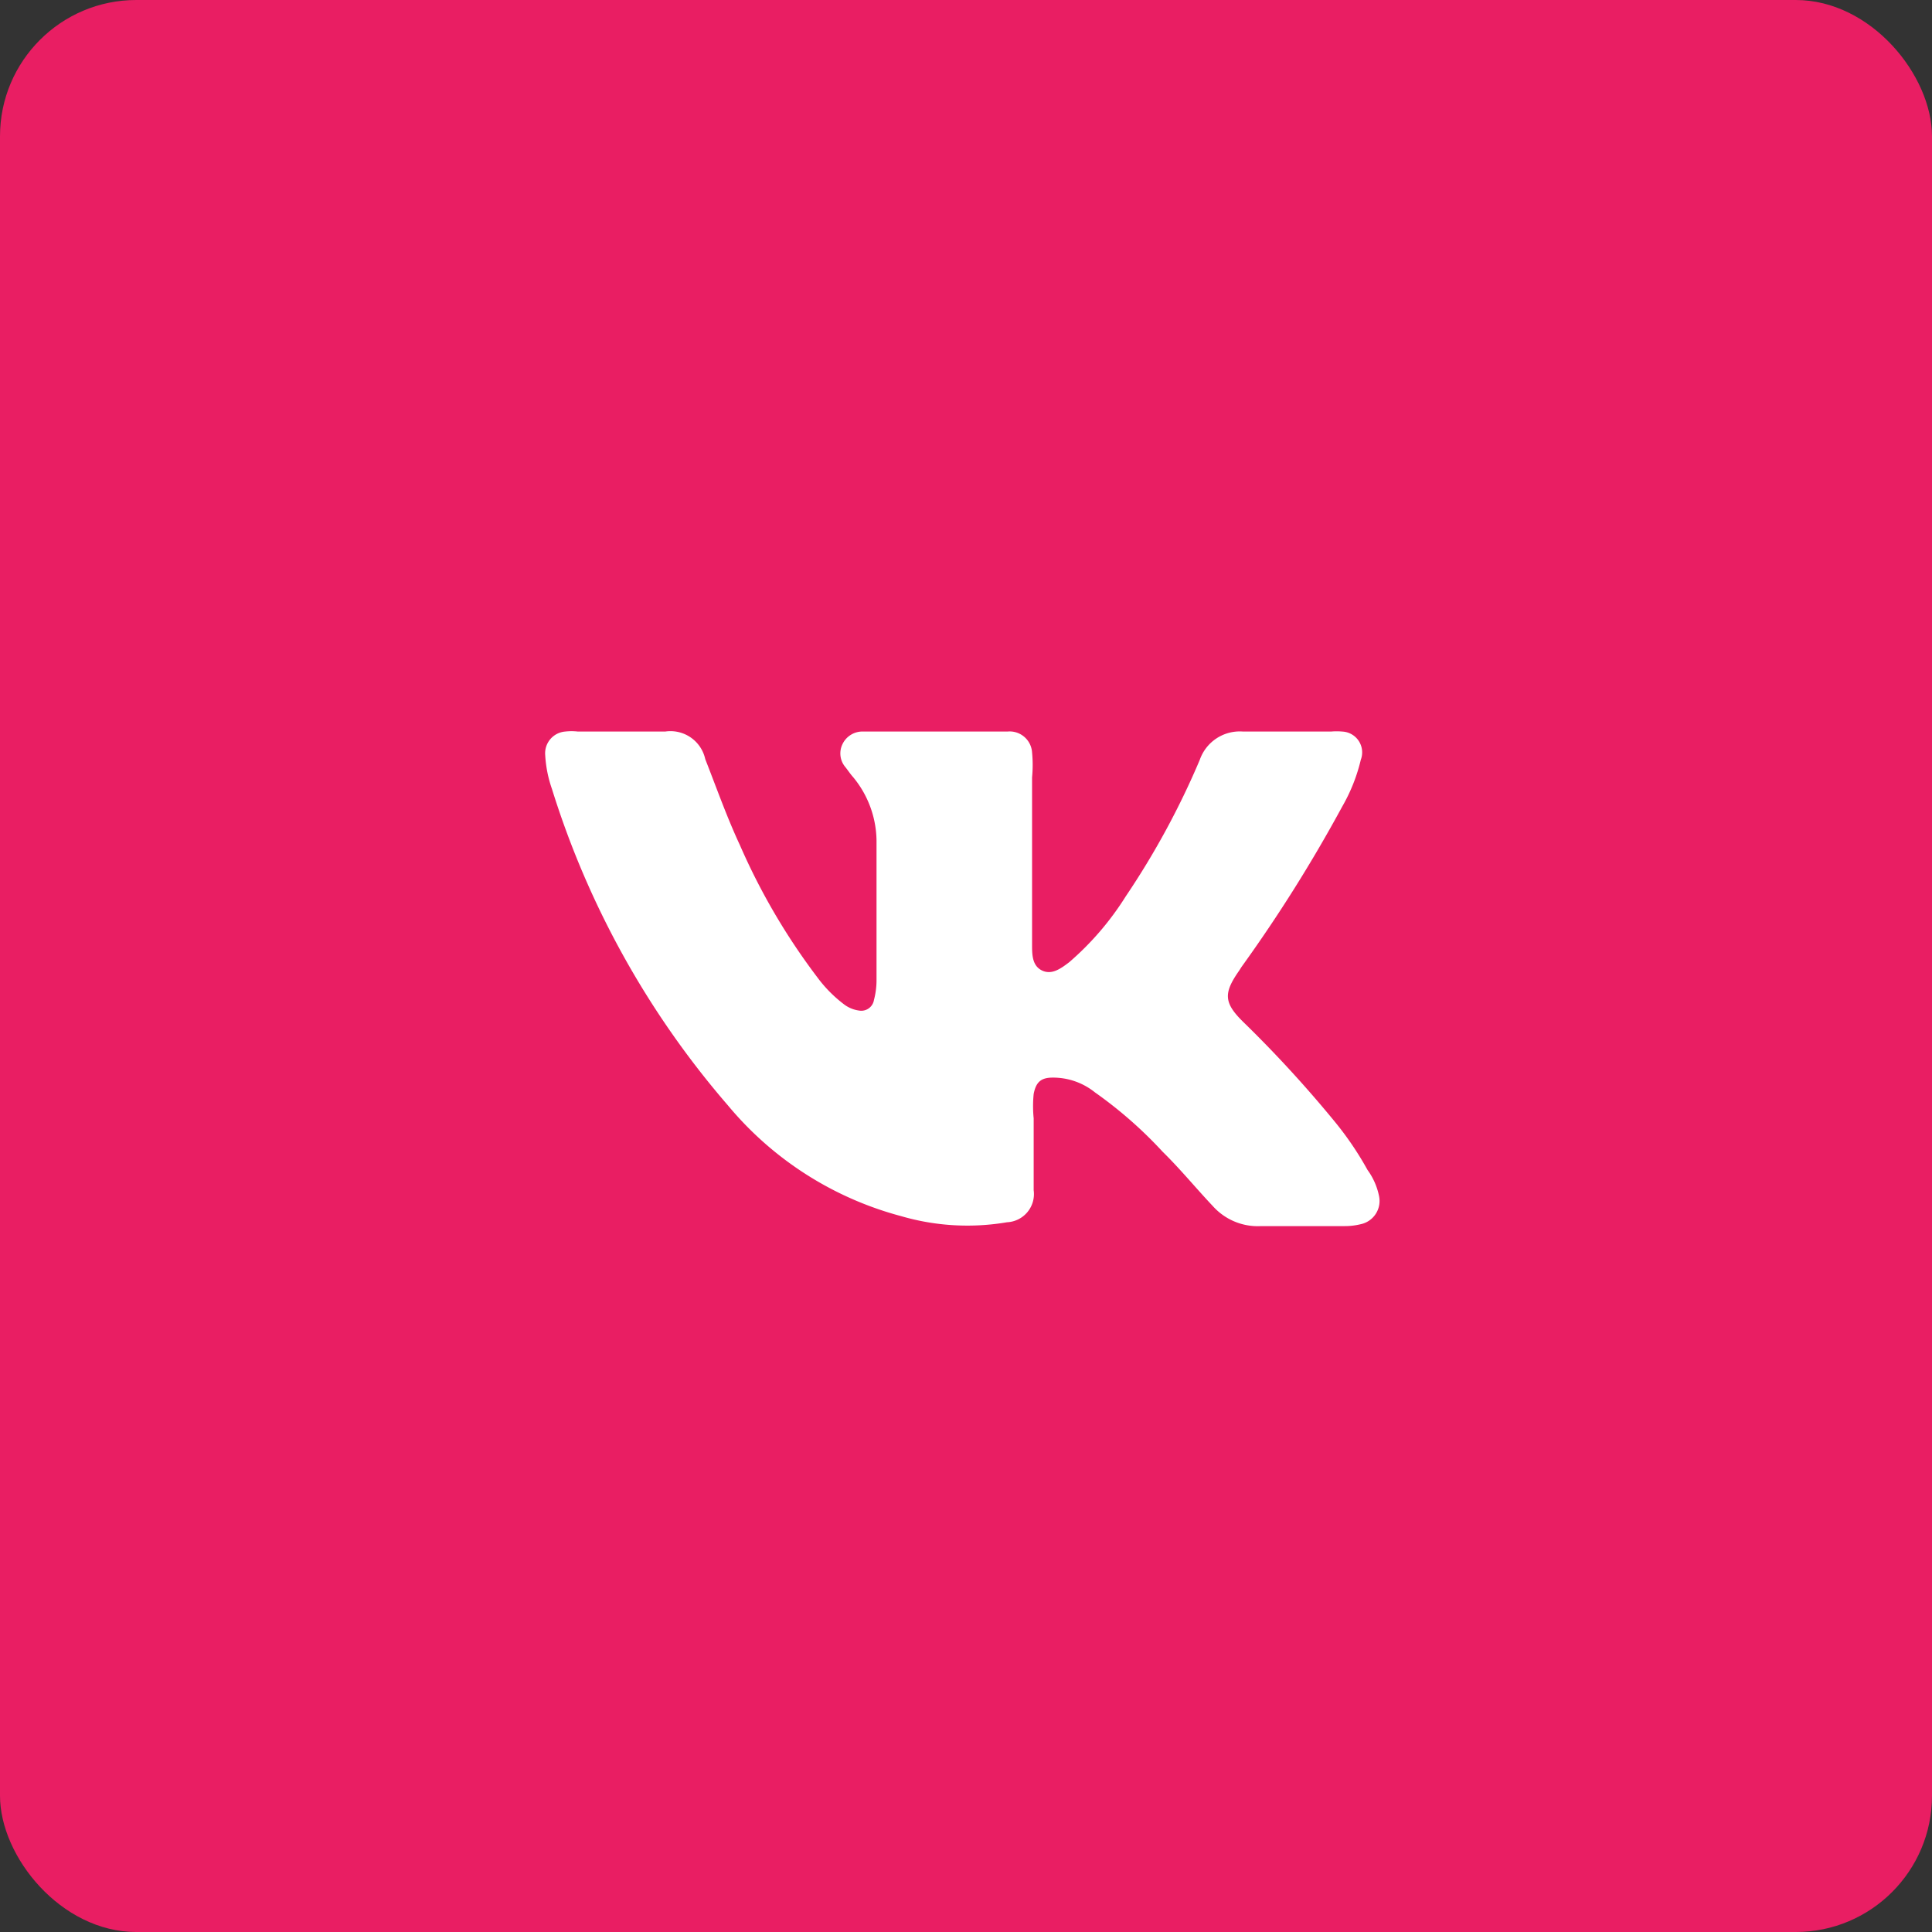 <svg xmlns="http://www.w3.org/2000/svg" viewBox="0 0 60.24 60.24"><rect x="0" y="0" width="60.24" height="60.24" fill="#333333" stroke="none"/><defs><style>.cls-1{fill:#e91e63;}.cls-2{fill:#fff;}</style></defs><g id="Layer_2" data-name="Layer 2"><g id="Layer_1-2" data-name="Layer 1"><rect class="cls-1" width="60.24" height="60.24" rx="4.25"/><path class="cls-2" d="M43,37.3a.74.74,0,0,1-.57.87,2.07,2.07,0,0,1-.5.06c-.87,0-1.74,0-2.61,0a1.88,1.88,0,0,1-1.5-.62c-.53-.56-1-1.14-1.57-1.7a13.26,13.26,0,0,0-2.11-1.85,2.08,2.08,0,0,0-1.32-.46c-.37,0-.52.15-.59.51a3.84,3.84,0,0,0,0,.76v2.24a.88.88,0,0,1-.83,1,7.37,7.37,0,0,1-3.3-.19,10.55,10.55,0,0,1-5.4-3.45,27.65,27.65,0,0,1-5.49-9.87A3.82,3.82,0,0,1,17,23.55a.68.68,0,0,1,.62-.74,1.75,1.75,0,0,1,.4,0h2.72a1.11,1.11,0,0,1,1.25.86c.35.89.67,1.8,1.08,2.68a20.13,20.13,0,0,0,2.42,4.13,4.12,4.12,0,0,0,.86.86,1,1,0,0,0,.44.17.4.4,0,0,0,.46-.33,2.44,2.44,0,0,0,.08-.66c0-1.4,0-2.81,0-4.22a3.16,3.16,0,0,0-.73-2.07c-.09-.1-.16-.21-.24-.31a.66.66,0,0,1-.09-.72.69.69,0,0,1,.66-.39h4.48a.7.7,0,0,1,.77.65,4.07,4.07,0,0,1,0,.78v5.21c0,.31,0,.66.31.81s.6-.07.85-.26a9.06,9.06,0,0,0,1.76-2.05,25.08,25.08,0,0,0,2.31-4.26,1.32,1.32,0,0,1,1.35-.88c.91,0,1.82,0,2.74,0a2,2,0,0,1,.35,0,.65.65,0,0,1,.58.88,5.43,5.43,0,0,1-.58,1.46,46.24,46.24,0,0,1-3.14,5l-.07.11c-.49.7-.49,1,.12,1.6A37.7,37.7,0,0,1,41.64,35a10,10,0,0,1,1,1.48A2.08,2.08,0,0,1,43,37.3Z"/></g></g></svg>